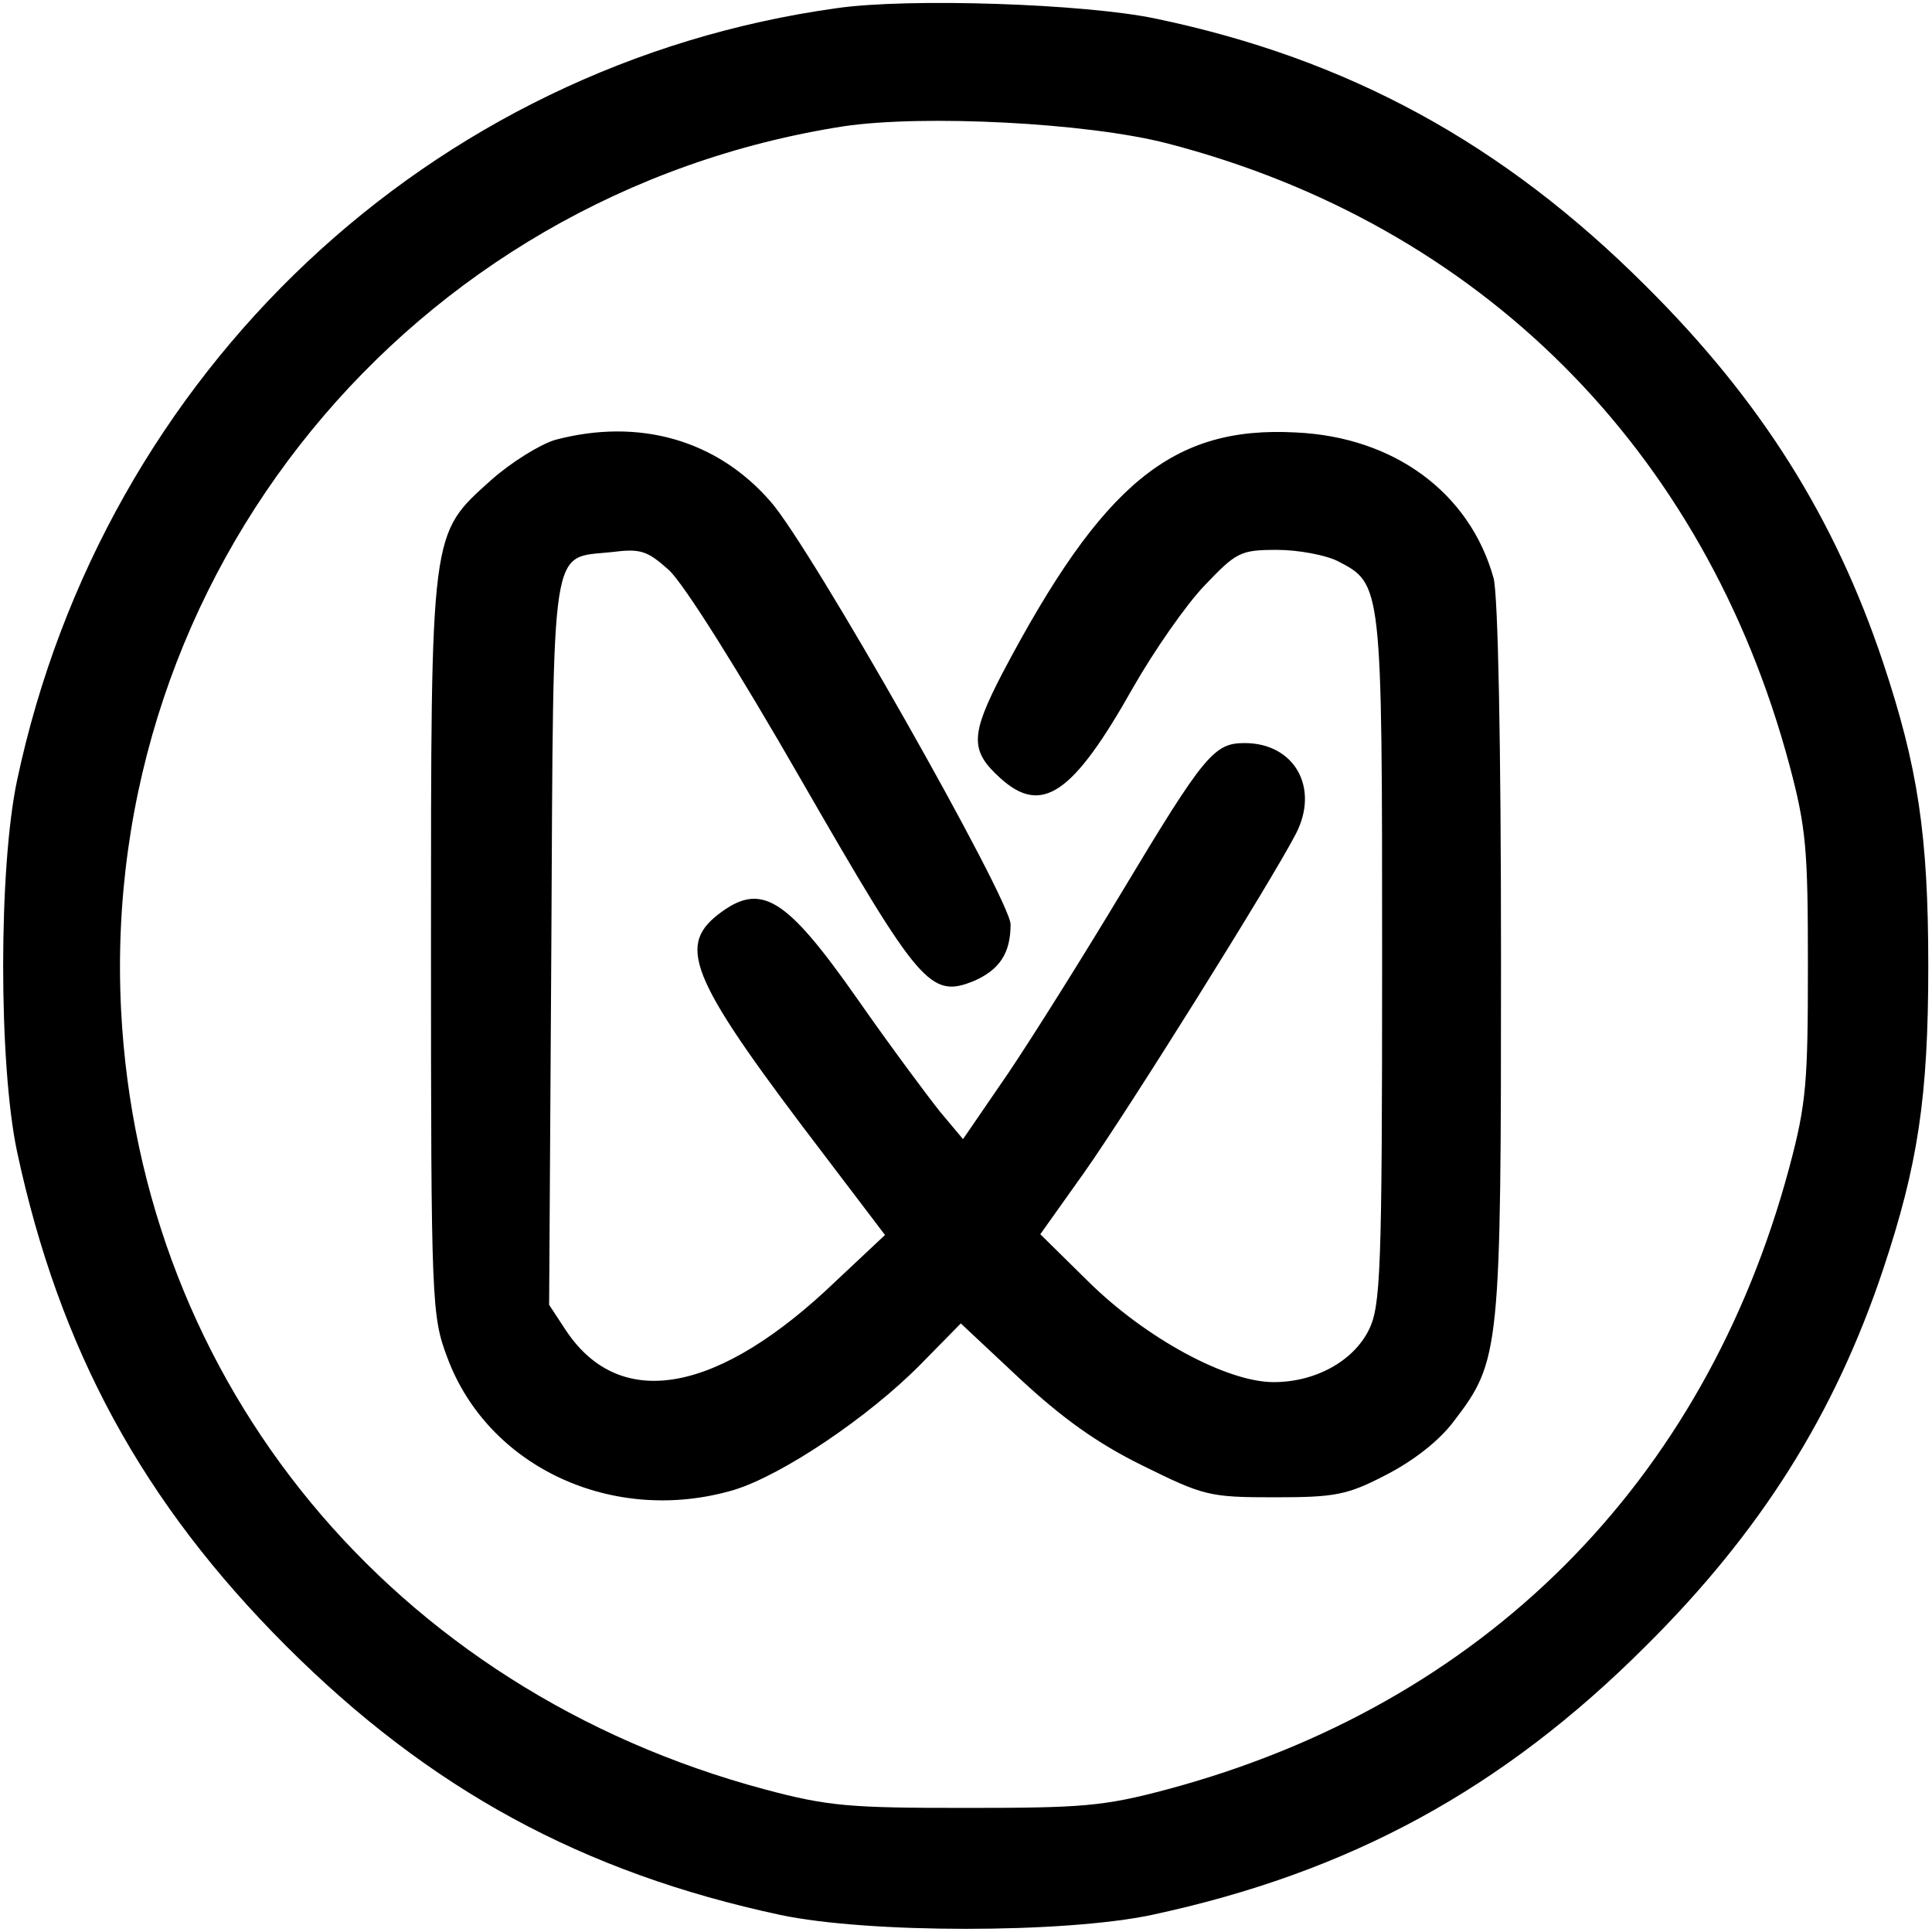 <?xml version="1.0" standalone="no"?>
<!DOCTYPE svg PUBLIC "-//W3C//DTD SVG 20010904//EN"
 "http://www.w3.org/TR/2001/REC-SVG-20010904/DTD/svg10.dtd">
<svg version="1.0" xmlns="http://www.w3.org/2000/svg"
 width="260pt" height="260pt" viewBox="0 0 260 260"
 preserveAspectRatio="xMidYMid meet">
<g transform="translate(0,260) scale(0.1,-0.1)"
fill="#000000" stroke="none">
<path d="M1126 2589 c-547 -76 -986 -489 -1103 -1039 -25 -118 -25 -382 0
-500 57 -266 169 -472 362 -665 193 -193 399 -305 665 -362 118 -25 382 -25
500 0 266 57 472 169 665 362 155 154 254 312 319 506 47 141 61 232 61 409 0
177 -14 268 -61 409 -65 194 -164 352 -319 506 -192 192 -401 306 -660 360
-95 20 -332 28 -429 14z m445 -182 c420 -109 723 -411 837 -836 23 -86 25
-115 25 -271 0 -156 -2 -185 -25 -271 -114 -425 -412 -723 -837 -837 -86 -23
-115 -25 -271 -25 -156 0 -185 2 -271 25 -500 134 -840 546 -866 1048 -30 586
389 1099 972 1190 107 16 328 5 436 -23z"/>
<path d="M747 2008 c-20 -6 -59 -30 -86 -54 -82 -74 -81 -63 -81 -630 0 -480
1 -495 22 -551 55 -148 224 -226 386 -178 65 20 181 98 251 169 l54 55 79 -74
c57 -53 104 -87 165 -117 83 -41 90 -43 178 -43 82 0 98 3 150 30 37 19 72 46
92 73 62 81 63 95 63 621 0 293 -4 490 -10 513 -32 115 -134 190 -266 196
-166 9 -260 -68 -395 -324 -43 -83 -44 -104 -3 -141 56 -51 98 -22 179 122 28
49 71 111 96 137 43 45 48 48 98 48 28 0 65 -7 81 -15 60 -31 60 -29 60 -537
0 -421 -2 -466 -18 -498 -21 -42 -72 -70 -128 -70 -63 0 -172 59 -249 135
l-65 64 59 83 c58 82 252 392 285 456 32 62 -2 122 -69 122 -41 0 -54 -15
-165 -200 -51 -85 -120 -195 -153 -244 l-61 -89 -31 37 c-16 20 -66 87 -110
150 -98 140 -131 160 -189 115 -56 -44 -35 -90 146 -327 l79 -104 -65 -61
c-159 -153 -291 -177 -364 -68 l-23 35 3 488 c3 549 -2 516 81 525 39 5 48 2
77 -24 20 -18 94 -136 179 -284 159 -276 173 -293 232 -269 34 15 49 37 49 76
0 33 -269 508 -323 569 -72 83 -177 113 -290 83z"/>
</g>
</svg>
